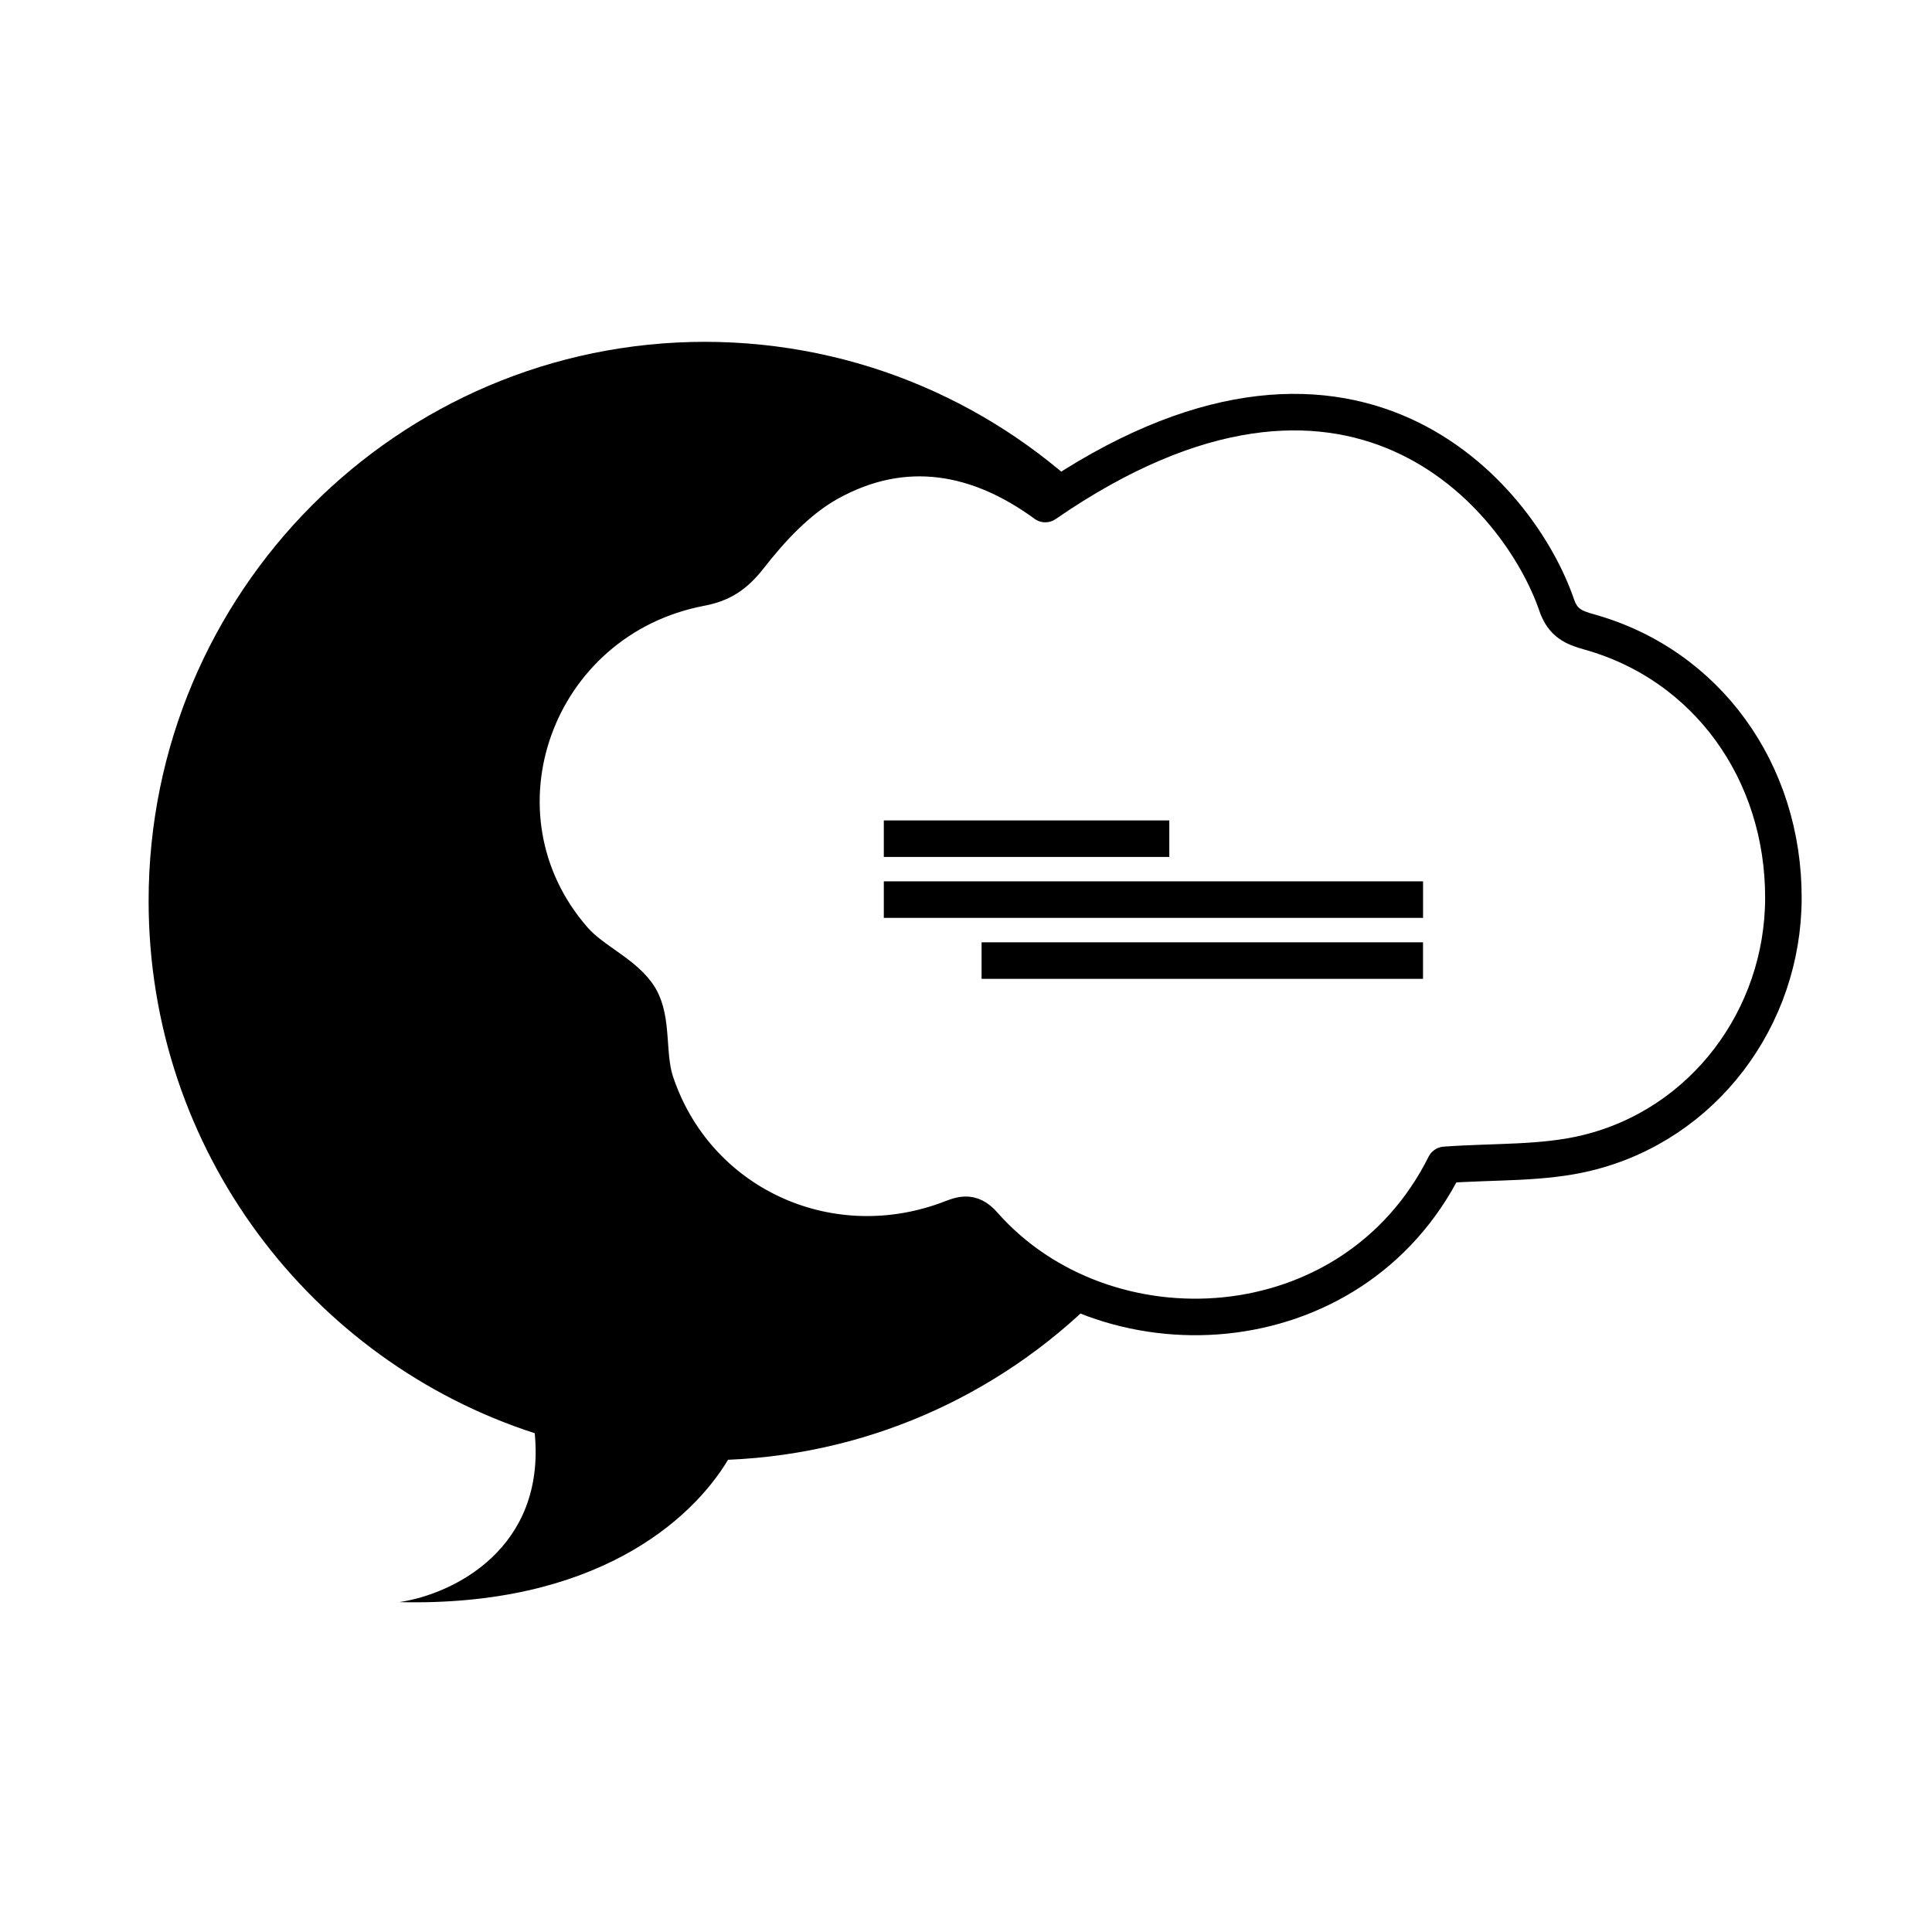 <svg width="130" height="130" viewBox="0 0 130 130" fill="none" xmlns="http://www.w3.org/2000/svg">
<rect width="130" height="130" fill="white"/>
<path d="M10 60.63C10 39.868 26.761 23 47.452 23C68.144 23.036 84.868 39.868 84.868 60.63C84.868 80.893 68.93 97.403 48.989 98.225C46.523 102.335 40.019 108.124 26.868 107.803C30.513 107.266 36.731 104.193 35.981 96.438C20.936 91.578 10 77.391 10 60.63Z" fill="black"/>
<path d="M70.334 33.915C65.876 30.653 60.883 29.647 55.767 32.492C53.697 33.645 51.894 35.583 50.408 37.496C49.458 38.698 48.581 39.286 47.144 39.556C36.012 41.69 31.262 54.811 38.619 63.224C39.91 64.696 42.102 65.529 43.052 67.124C43.953 68.669 43.515 70.95 44.099 72.765C46.779 80.907 55.548 85.052 63.684 82.109C64.609 81.766 65.291 81.374 66.193 82.404C74.328 91.626 91.014 90.816 97.226 78.381C100.587 78.136 103.802 78.308 106.799 77.572C114.642 75.659 119.977 68.473 120.001 60.453C120.025 51.917 114.837 44.731 106.945 42.524C105.873 42.229 105.166 41.911 104.752 40.733C102.243 33.375 90.892 19.739 70.334 33.915Z" fill="white" stroke="black" stroke-width="2.458" stroke-miterlimit="10" stroke-linecap="round" stroke-linejoin="round"/>
<path d="M59.47 60.533H95.754" stroke="black" stroke-width="2.458" stroke-miterlimit="10"/>
<path d="M59.47 56.433H78.68" stroke="black" stroke-width="2.458" stroke-miterlimit="10"/>
<path d="M66.048 64.635L95.752 64.635" stroke="black" stroke-width="2.458" stroke-miterlimit="10"/>
</svg>
